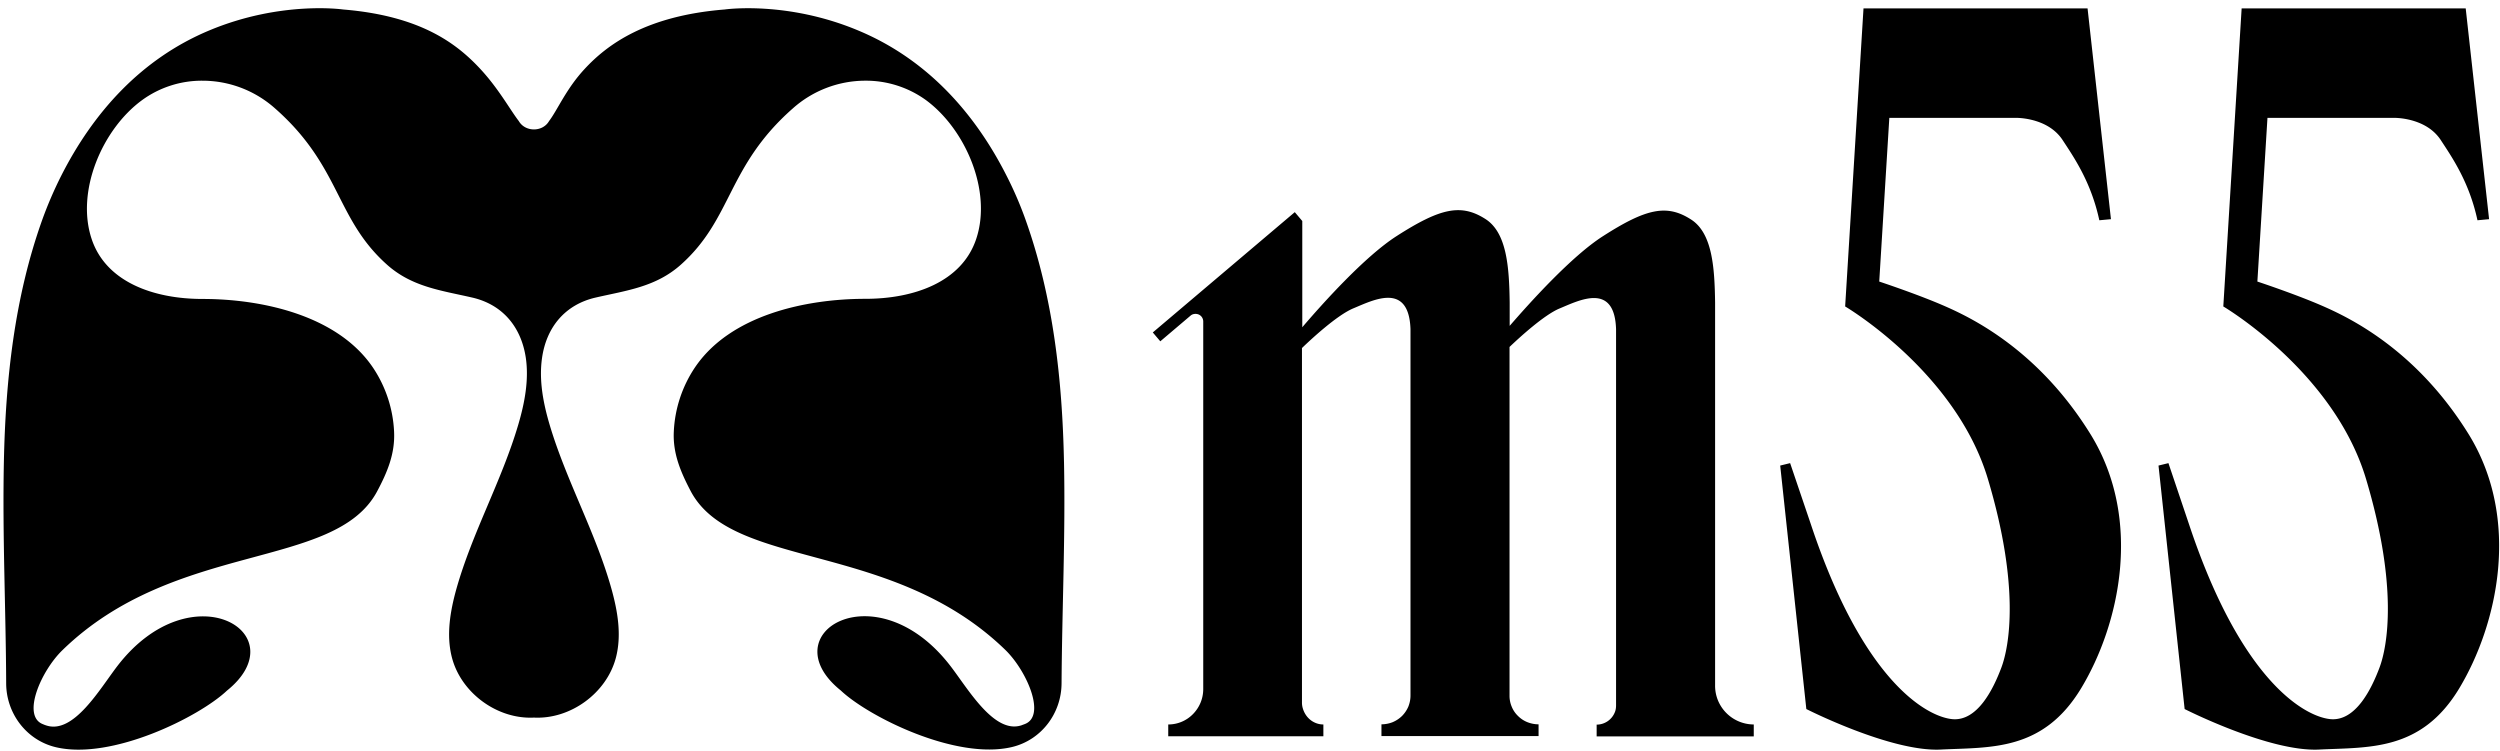 <svg xmlns="http://www.w3.org/2000/svg" width="203" height="61" fill="none"><g fill="#000" clip-path="url(#a)"><path d="M86.396 37.506c-.136-6.664-.869-13.341-3.115-19.646a30 30 0 0 0-1.502-3.5c-2.643-5.262-6.577-9.58-12.075-11.877C63.883.038 58.844.77 58.844.77c-6.367.51-9.531 2.83-11.393 4.853-1.49 1.613-2.184 3.314-2.867 4.207-.52.906-1.936.906-2.457 0-.695-.893-1.613-2.594-3.103-4.207C37.15 3.6 34.234 1.292 27.854.77c0 0-5.038-.732-10.859 1.7-5.498 2.297-9.42 6.628-12.063 11.878a32.28 32.28 0 0 0-1.502 3.5C1.172 24.165.452 30.841.315 37.505.191 43.5.477 49.506.501 55.501c.013 2.445 1.663 4.616 4.046 5.175 4.543 1.067 11.63-2.47 13.875-4.592 5.771-4.642-2.866-9.83-8.886-2.01-1.44 1.873-3.561 5.584-5.795 4.827a2.147 2.147 0 0 1-.261-.1c-1.737-.67-.149-4.33 1.601-6.018 9.171-8.911 22.116-6.466 25.541-12.883.82-1.539 1.465-3.053 1.378-4.84a10.192 10.192 0 0 0-1.7-5.188c-2.867-4.269-9.023-5.597-13.863-5.597-3.922 0-7.831-1.352-8.998-4.877-1.29-3.885.869-8.899 4.083-11.257a8.241 8.241 0 0 1 4.915-1.588c2.184 0 4.281.806 5.907 2.259 5.337 4.703 4.878 8.935 9.085 12.683 2.035 1.812 4.393 2.085 6.925 2.669 2.458.57 3.972 2.383 4.344 4.902.26 1.812-.1 3.673-.62 5.436-1.341 4.542-3.724 8.737-5.015 13.304-.508 1.824-.844 3.773-.36 5.61.758 2.866 3.686 5.001 6.653 4.852 2.966.15 5.895-1.986 6.652-4.852.484-1.837.149-3.786-.36-5.61-1.278-4.567-3.661-8.762-5.014-13.304-.521-1.763-.881-3.612-.62-5.436.36-2.52 1.886-4.332 4.343-4.902 2.532-.584 4.89-.857 6.925-2.669 4.208-3.748 3.748-7.98 9.085-12.683a8.862 8.862 0 0 1 5.907-2.26A8.315 8.315 0 0 1 75.19 8.13c3.202 2.358 5.374 7.372 4.083 11.257-1.166 3.524-5.076 4.877-8.998 4.877-4.84 0-10.995 1.315-13.862 5.597a10.192 10.192 0 0 0-1.7 5.188c-.087 1.787.57 3.301 1.377 4.84 3.413 6.416 16.357 3.971 25.541 12.882 1.738 1.688 3.339 5.35 1.589 6.02-.087.037-.174.062-.26.099-2.235.757-4.357-2.966-5.797-4.828-6.031-7.819-14.657-2.631-8.886 2.01 2.247 2.123 9.32 5.66 13.876 4.592 2.382-.558 4.033-2.717 4.046-5.175.037-5.982.322-11.988.198-17.983Zm56.01 21.321a3.154 3.154 0 0 1-2.904-1.948 3.138 3.138 0 0 1-.236-1.254V24.574c-.037-2.88-.235-5.635-1.936-6.74-1.973-1.278-3.648-.918-7.185 1.353-2.532 1.626-5.858 5.312-7.559 7.273v-1.886c-.037-2.892-.235-5.66-1.948-6.777-1.986-1.278-3.661-.918-7.223 1.366-2.582 1.65-5.994 5.448-7.67 7.409v-8.626l-.608-.72-11.53 9.768.609.72 2.457-2.085a.584.584 0 0 1 .323-.137.68.68 0 0 1 .347.05.619.619 0 0 1 .36.558v29.848c0 .77-.298 1.49-.832 2.035a2.796 2.796 0 0 1-2.01.844v.956h12.597v-.956c-.745 0-1.44-.496-1.676-1.328a1.642 1.642 0 0 1-.062-.484V28.26c.72-.695 2.855-2.681 4.183-3.227 1.613-.67 4.492-2.16 4.629 1.688v29.76c0 .31-.062.609-.174.894a2.46 2.46 0 0 1-.509.757 2.444 2.444 0 0 1-.769.51 2.505 2.505 0 0 1-.906.173v.955h12.758v-.955c-.31 0-.62-.062-.906-.174a2.25 2.25 0 0 1-.769-.509 2.185 2.185 0 0 1-.509-.757 2.25 2.25 0 0 1-.174-.893v-28.31c.782-.744 2.805-2.605 4.071-3.127 1.588-.658 4.455-2.147 4.579 1.676v30.555c0 .186-.025.385-.099.558a1.595 1.595 0 0 1-1.477 1.006v.955h12.758v-.968Zm27.352-23.555c-4.282-6.925-9.755-9.519-12.038-10.5-1.726-.744-4.084-1.563-5.126-1.91l.819-13.292h10.351c.521.012 2.631.161 3.71 1.787.919 1.402 2.321 3.413 2.991 6.528l.944-.087L169.51.684h-18.194l-1.49 24.2s8.986 5.288 11.592 14.012c2.606 8.725 1.75 13.565 1.092 15.315-.658 1.75-1.948 4.381-3.996 4.182-2.06-.21-7.223-3.04-11.468-15.81l-1.688-4.977-.806.198 2.122 19.77s6.863 3.488 10.909 3.29c4.046-.2 8.303.16 11.405-4.977 3.103-5.139 5.039-13.677.77-20.615Zm30.705 0c-4.281-6.925-9.755-9.519-12.038-10.5-1.725-.744-4.083-1.563-5.126-1.91l.819-13.292h10.351c.521.012 2.631.161 3.711 1.787.918 1.402 2.321 3.413 2.991 6.528l.943-.087L200.215.684h-18.194l-1.489 24.2s8.985 5.288 11.591 14.012c2.607 8.725 1.75 13.565 1.092 15.315-.657 1.75-1.948 4.381-3.996 4.182-2.06-.21-7.223-3.04-11.467-15.81l-1.676-4.977-.806.198 2.122 19.77s6.863 3.488 10.909 3.29c4.046-.2 8.303.16 11.393-4.977 3.09-5.139 5.039-13.677.769-20.615Z"/></g><defs><clipPath id="a"><path fill="#fff" d="M.277.673h202.655v60.192H.277z"/></clipPath></defs></svg>